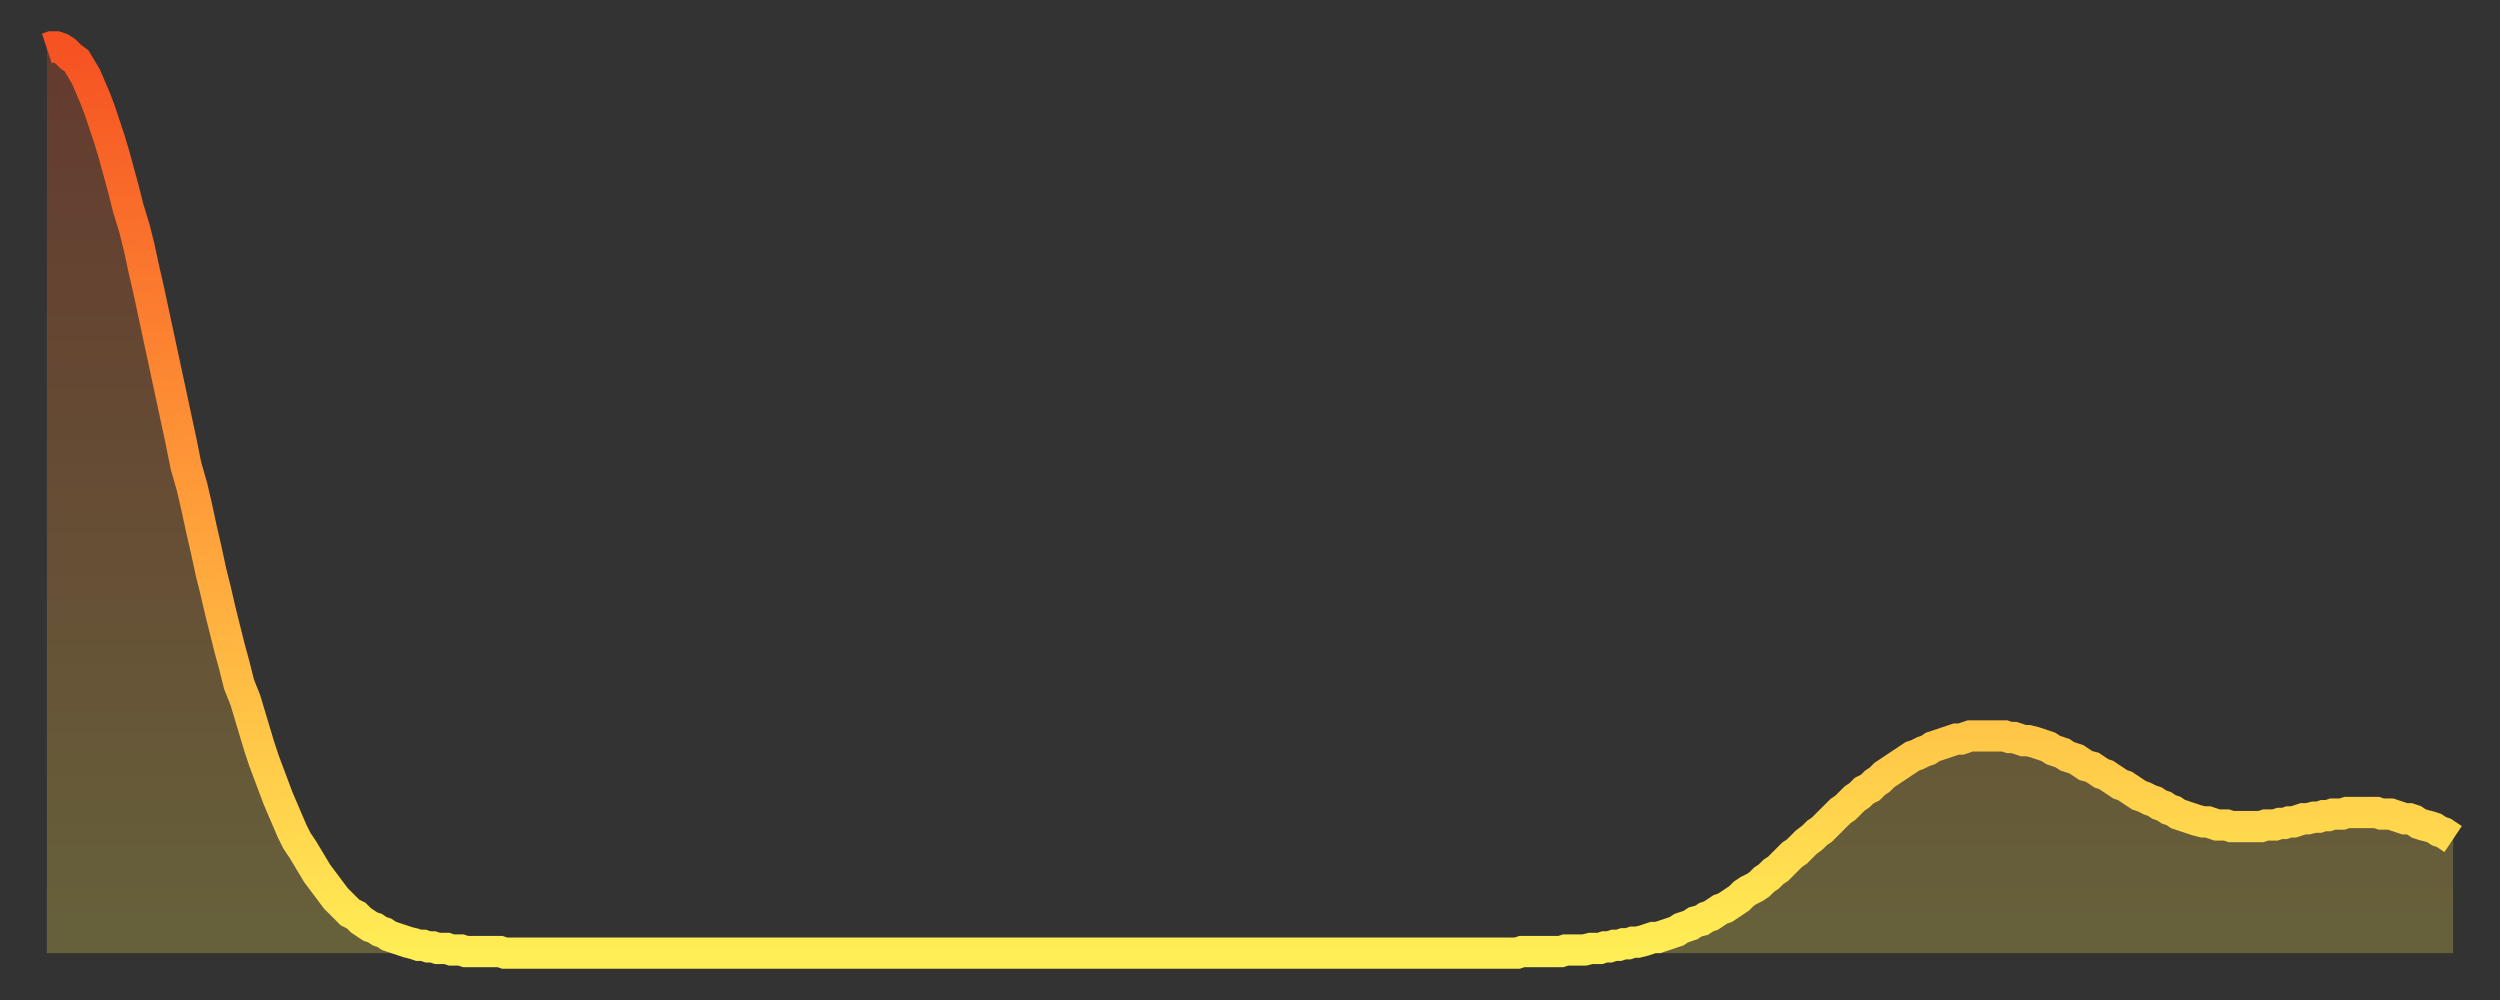 <?xml version="1.0" encoding="utf-8" ?>
<svg baseProfile="full" height="64" version="1.1" width="160" xmlns="http://www.w3.org/2000/svg" xmlns:ev="http://www.w3.org/2001/xml-events" xmlns:xlink="http://www.w3.org/1999/xlink"><rect width="100%" height="100%" fill="#333333" stroke="none"/><defs><linearGradient id="id119206" x1="0" x2="0" y1="0" y2="1"><stop offset="0%" stop-color="#f65222" /><stop offset="50%" stop-color="#ff9c39" /><stop offset="100%" stop-color="#ffee55" /></linearGradient></defs><g transform="translate(3,3)"><g><path d="M 0.0 0.1 0.3 0.0 0.6 0.0 0.9 0.1 1.2 0.3 1.5 0.6 1.9 0.9 2.2 1.4 2.5 1.9 2.8 2.6 3.1 3.3 3.4 4.1 3.7 5.0 4.0 5.9 4.3 6.9 4.6 8.0 4.9 9.1 5.2 10.3 5.6 11.6 5.9 12.8 6.2 14.2 6.5 15.5 6.8 16.9 7.1 18.3 7.4 19.7 7.7 21.1 8.0 22.5 8.3 23.9 8.6 25.3 8.9 26.8 9.3 28.2 9.6 29.5 9.9 30.9 10.2 32.2 10.5 33.6 10.8 34.8 11.1 36.1 11.4 37.3 11.7 38.5 12.0 39.6 12.3 40.8 12.7 41.8 13.0 42.8 13.3 43.8 13.6 44.8 13.9 45.7 14.2 46.5 14.5 47.3 14.8 48.1 15.1 48.8 15.4 49.5 15.7 50.2 16.0 50.8 16.4 51.4 16.7 51.9 17.0 52.4 17.3 52.9 17.6 53.3 17.9 53.7 18.2 54.1 18.5 54.5 18.8 54.8 19.1 55.1 19.4 55.4 19.8 55.6 20.1 55.9 20.4 56.1 20.7 56.3 21.0 56.4 21.3 56.6 21.6 56.7 21.9 56.9 22.2 57.0 22.5 57.1 22.8 57.2 23.1 57.3 23.5 57.4 23.8 57.5 24.1 57.5 24.4 57.6 24.7 57.6 25.0 57.7 25.3 57.7 25.6 57.7 25.9 57.8 26.2 57.8 26.5 57.8 26.8 57.9 27.2 57.9 27.5 57.9 27.8 57.9 28.1 57.9 28.4 57.9 28.7 57.9 29.0 57.9 29.3 58.0 29.6 58.0 29.9 58.0 30.2 58.0 30.6 58.0 30.9 58.0 31.2 58.0 31.5 58.0 31.8 58.0 32.1 58.0 32.4 58.0 32.7 58.0 33.0 58.0 33.3 58.0 33.6 58.0 33.9 58.0 34.3 58.0 34.6 58.0 34.9 58.0 35.2 58.0 35.5 58.0 35.8 58.0 36.1 58.0 36.4 58.0 36.7 58.0 37.0 58.0 37.3 58.0 37.7 58.0 38.0 58.0 38.3 58.0 38.6 58.0 38.9 58.0 39.2 58.0 39.5 58.0 39.8 58.0 40.1 58.0 40.4 58.0 40.7 58.0 41.0 58.0 41.4 58.0 41.7 58.0 42.0 58.0 42.3 58.0 42.6 58.0 42.9 58.0 43.2 58.0 43.5 58.0 43.8 58.0 44.1 58.0 44.4 58.0 44.7 58.0 45.1 58.0 45.4 58.0 45.7 58.0 46.0 58.0 46.3 58.0 46.6 58.0 46.9 58.0 47.2 58.0 47.5 58.0 47.8 58.0 48.1 58.0 48.5 58.0 48.8 58.0 49.1 58.0 49.4 58.0 49.7 58.0 50.0 58.0 50.3 58.0 50.6 58.0 50.9 58.0 51.2 58.0 51.5 58.0 51.8 58.0 52.2 58.0 52.5 58.0 52.8 58.0 53.1 58.0 53.4 58.0 53.7 58.0 54.0 58.0 54.3 58.0 54.6 58.0 54.9 58.0 55.2 58.0 55.6 58.0 55.9 58.0 56.2 58.0 56.5 58.0 56.8 58.0 57.1 58.0 57.4 58.0 57.7 58.0 58.0 58.0 58.3 58.0 58.6 58.0 58.9 58.0 59.3 58.0 59.6 58.0 59.9 58.0 60.2 58.0 60.5 58.0 60.8 58.0 61.1 58.0 61.4 58.0 61.7 58.0 62.0 58.0 62.3 58.0 62.6 58.0 63.0 58.0 63.3 58.0 63.6 58.0 63.9 58.0 64.2 58.0 64.5 58.0 64.8 58.0 65.1 58.0 65.4 58.0 65.7 58.0 66.0 58.0 66.4 58.0 66.7 58.0 67.0 58.0 67.3 58.0 67.6 58.0 67.9 58.0 68.2 58.0 68.5 58.0 68.8 58.0 69.1 58.0 69.4 58.0 69.7 58.0 70.1 58.0 70.4 58.0 70.7 58.0 71.0 58.0 71.3 58.0 71.6 58.0 71.9 58.0 72.2 58.0 72.5 58.0 72.8 58.0 73.1 58.0 73.5 58.0 73.8 58.0 74.1 58.0 74.4 58.0 74.7 58.0 75.0 58.0 75.3 58.0 75.6 58.0 75.9 58.0 76.2 58.0 76.5 58.0 76.8 58.0 77.2 58.0 77.5 58.0 77.8 58.0 78.1 58.0 78.4 58.0 78.7 58.0 79.0 58.0 79.3 58.0 79.6 58.0 79.9 58.0 80.2 58.0 80.5 58.0 80.9 58.0 81.2 58.0 81.5 58.0 81.8 58.0 82.1 58.0 82.4 58.0 82.7 58.0 83.0 58.0 83.3 58.0 83.6 58.0 83.9 58.0 84.3 58.0 84.6 58.0 84.9 58.0 85.2 58.0 85.5 58.0 85.8 58.0 86.1 58.0 86.4 58.0 86.7 58.0 87.0 58.0 87.3 58.0 87.6 58.0 88.0 58.0 88.3 58.0 88.6 58.0 88.9 58.0 89.2 58.0 89.5 58.0 89.8 58.0 90.1 58.0 90.4 58.0 90.7 58.0 91.0 58.0 91.4 58.0 91.7 58.0 92.0 58.0 92.3 58.0 92.6 58.0 92.9 58.0 93.2 58.0 93.5 58.0 93.8 58.0 94.1 58.0 94.4 57.9 94.7 57.9 95.1 57.9 95.4 57.9 95.7 57.9 96.0 57.9 96.3 57.9 96.6 57.9 96.9 57.9 97.2 57.8 97.5 57.8 97.8 57.8 98.1 57.8 98.4 57.8 98.8 57.7 99.1 57.7 99.4 57.7 99.7 57.6 100.0 57.6 100.3 57.5 100.6 57.5 100.9 57.4 101.2 57.4 101.5 57.3 101.8 57.3 102.2 57.2 102.5 57.1 102.8 57.0 103.1 57.0 103.4 56.9 103.7 56.8 104.0 56.7 104.3 56.6 104.6 56.4 104.9 56.3 105.2 56.2 105.5 56.0 105.9 55.9 106.2 55.7 106.5 55.6 106.8 55.4 107.1 55.2 107.4 55.1 107.7 54.9 108.0 54.7 108.3 54.5 108.6 54.2 108.9 54.0 109.3 53.8 109.6 53.6 109.9 53.3 110.2 53.1 110.5 52.8 110.8 52.6 111.1 52.3 111.4 52.0 111.7 51.7 112.0 51.5 112.3 51.2 112.6 50.9 113.0 50.6 113.3 50.3 113.6 50.1 113.9 49.8 114.2 49.5 114.5 49.2 114.8 48.9 115.1 48.7 115.4 48.4 115.7 48.1 116.0 47.9 116.3 47.6 116.7 47.4 117.0 47.1 117.3 46.9 117.6 46.6 117.9 46.4 118.2 46.2 118.5 46.0 118.8 45.8 119.1 45.6 119.4 45.4 119.7 45.3 120.1 45.1 120.4 45.0 120.7 44.8 121.0 44.7 121.3 44.6 121.6 44.5 121.9 44.4 122.2 44.3 122.5 44.3 122.8 44.2 123.1 44.1 123.4 44.1 123.8 44.1 124.1 44.1 124.4 44.1 124.7 44.1 125.0 44.1 125.3 44.1 125.6 44.2 125.9 44.2 126.2 44.3 126.5 44.4 126.8 44.4 127.2 44.5 127.5 44.6 127.8 44.7 128.1 44.8 128.4 45.0 128.7 45.1 129.0 45.2 129.3 45.4 129.6 45.5 129.9 45.6 130.2 45.8 130.5 46.0 130.9 46.1 131.2 46.3 131.5 46.5 131.8 46.6 132.1 46.8 132.4 47.0 132.7 47.2 133.0 47.3 133.3 47.5 133.6 47.7 133.9 47.9 134.2 48.0 134.6 48.2 134.9 48.3 135.2 48.5 135.5 48.6 135.8 48.8 136.1 48.9 136.4 49.1 136.7 49.2 137.0 49.3 137.3 49.4 137.6 49.5 138.0 49.6 138.3 49.6 138.6 49.7 138.9 49.8 139.2 49.8 139.5 49.8 139.8 49.9 140.1 49.9 140.4 49.9 140.7 49.9 141.0 49.9 141.3 49.9 141.7 49.9 142.0 49.8 142.3 49.8 142.6 49.8 142.9 49.7 143.2 49.7 143.5 49.6 143.8 49.6 144.1 49.5 144.4 49.4 144.7 49.4 145.1 49.3 145.4 49.3 145.7 49.2 146.0 49.2 146.3 49.1 146.6 49.1 146.9 49.1 147.2 49.0 147.5 49.0 147.8 49.0 148.1 49.0 148.4 49.0 148.8 49.0 149.1 49.0 149.4 49.1 149.7 49.1 150.0 49.1 150.3 49.2 150.6 49.3 150.9 49.4 151.2 49.4 151.5 49.5 151.8 49.7 152.1 49.8 152.5 49.9 152.8 50.0 153.1 50.2 153.4 50.3 153.7 50.5 154.0 50.7" fill="none" id="graph-curve" opacity="1" stroke="url(#id119206)" stroke-width="2" /><path d="M 0 58 L 0.0 0.1 0.3 0.0 0.6 0.0 0.9 0.1 1.2 0.3 1.5 0.6 1.9 0.9 2.2 1.4 2.5 1.9 2.8 2.6 3.1 3.3 3.4 4.1 3.7 5.0 4.0 5.9 4.3 6.9 4.6 8.0 4.9 9.1 5.2 10.3 5.6 11.6 5.9 12.8 6.2 14.2 6.5 15.5 6.8 16.9 7.1 18.3 7.4 19.7 7.7 21.1 8.0 22.5 8.3 23.9 8.6 25.3 8.9 26.8 9.3 28.2 9.6 29.5 9.9 30.9 10.2 32.2 10.5 33.6 10.8 34.8 11.1 36.1 11.4 37.3 11.7 38.5 12.0 39.6 12.3 40.8 12.7 41.8 13.0 42.8 13.3 43.8 13.6 44.8 13.9 45.7 14.2 46.5 14.5 47.3 14.8 48.1 15.1 48.8 15.4 49.5 15.7 50.2 16.0 50.8 16.4 51.4 16.7 51.9 17.0 52.4 17.3 52.9 17.6 53.3 17.9 53.7 18.2 54.1 18.5 54.5 18.8 54.8 19.1 55.1 19.4 55.4 19.8 55.6 20.1 55.9 20.4 56.1 20.7 56.3 21.0 56.4 21.3 56.6 21.6 56.7 21.9 56.9 22.2 57.0 22.5 57.1 22.8 57.2 23.1 57.3 23.5 57.4 23.8 57.5 24.1 57.5 24.4 57.6 24.7 57.6 25.0 57.7 25.3 57.7 25.6 57.7 25.9 57.8 26.2 57.8 26.5 57.8 26.8 57.9 27.2 57.9 27.5 57.9 27.8 57.9 28.1 57.9 28.4 57.9 28.7 57.9 29.0 57.9 29.3 58.0 29.6 58.0 29.9 58.0 30.2 58.0 30.6 58.0 30.9 58.0 31.2 58.0 31.5 58.0 31.8 58.0 32.1 58.0 32.4 58.0 32.7 58.0 33.0 58.0 33.3 58.0 33.6 58.0 33.9 58.0 34.3 58.0 34.6 58.0 34.9 58.0 35.2 58.0 35.5 58.0 35.8 58.0 36.1 58.0 36.4 58.0 36.7 58.0 37.0 58.0 37.3 58.0 37.7 58.0 38.0 58.0 38.3 58.0 38.6 58.0 38.9 58.0 39.2 58.0 39.5 58.0 39.8 58.0 40.1 58.0 40.4 58.0 40.7 58.0 41.0 58.0 41.4 58.0 41.7 58.0 42.0 58.0 42.3 58.0 42.6 58.0 42.9 58.0 43.2 58.0 43.5 58.0 43.8 58.0 44.1 58.0 44.4 58.0 44.7 58.0 45.1 58.0 45.4 58.0 45.7 58.0 46.0 58.0 46.3 58.0 46.6 58.0 46.9 58.0 47.2 58.0 47.5 58.0 47.8 58.0 48.1 58.0 48.5 58.0 48.8 58.0 49.1 58.0 49.4 58.0 49.7 58.0 50.0 58.0 50.3 58.0 50.6 58.0 50.9 58.0 51.2 58.0 51.5 58.0 51.8 58.0 52.2 58.0 52.5 58.0 52.8 58.0 53.1 58.0 53.4 58.0 53.7 58.0 54.0 58.0 54.3 58.0 54.6 58.0 54.9 58.0 55.2 58.0 55.6 58.0 55.9 58.0 56.2 58.0 56.5 58.0 56.8 58.0 57.1 58.0 57.4 58.0 57.7 58.0 58.0 58.0 58.3 58.0 58.6 58.0 58.9 58.0 59.3 58.0 59.6 58.0 59.9 58.0 60.2 58.0 60.5 58.0 60.8 58.0 61.1 58.0 61.4 58.0 61.7 58.0 62.0 58.0 62.3 58.0 62.6 58.0 63.0 58.0 63.3 58.0 63.6 58.0 63.9 58.0 64.2 58.0 64.5 58.0 64.8 58.0 65.1 58.0 65.4 58.0 65.7 58.0 66.0 58.0 66.4 58.0 66.7 58.0 67.0 58.0 67.3 58.0 67.6 58.0 67.9 58.0 68.2 58.0 68.5 58.0 68.8 58.0 69.1 58.0 69.4 58.0 69.7 58.0 70.1 58.0 70.4 58.0 70.7 58.0 71.0 58.0 71.3 58.0 71.6 58.0 71.9 58.0 72.2 58.0 72.5 58.0 72.8 58.0 73.1 58.0 73.5 58.0 73.8 58.0 74.1 58.0 74.4 58.0 74.7 58.0 75.0 58.0 75.3 58.0 75.6 58.0 75.9 58.0 76.2 58.0 76.5 58.0 76.8 58.0 77.2 58.0 77.5 58.0 77.8 58.0 78.1 58.0 78.4 58.0 78.7 58.0 79.0 58.0 79.3 58.0 79.6 58.0 79.9 58.0 80.2 58.0 80.5 58.0 80.9 58.0 81.2 58.0 81.5 58.0 81.8 58.0 82.1 58.0 82.4 58.0 82.7 58.0 83.0 58.0 83.3 58.0 83.6 58.0 83.9 58.0 84.3 58.0 84.6 58.0 84.9 58.0 85.2 58.0 85.5 58.0 85.8 58.0 86.1 58.0 86.4 58.0 86.7 58.0 87.0 58.0 87.3 58.0 87.6 58.0 88.0 58.0 88.3 58.0 88.6 58.0 88.9 58.0 89.2 58.0 89.5 58.0 89.8 58.0 90.1 58.0 90.4 58.0 90.7 58.0 91.0 58.0 91.4 58.0 91.7 58.0 92.0 58.0 92.3 58.0 92.6 58.0 92.9 58.0 93.2 58.0 93.5 58.0 93.8 58.0 94.1 58.0 94.4 57.9 94.7 57.9 95.1 57.9 95.4 57.9 95.7 57.9 96.0 57.9 96.3 57.9 96.6 57.9 96.9 57.9 97.2 57.8 97.5 57.8 97.8 57.8 98.1 57.8 98.4 57.8 98.8 57.7 99.1 57.7 99.4 57.7 99.7 57.6 100.0 57.6 100.3 57.5 100.6 57.5 100.9 57.4 101.2 57.4 101.5 57.3 101.8 57.3 102.2 57.2 102.5 57.1 102.8 57.0 103.1 57.0 103.4 56.9 103.7 56.8 104.0 56.7 104.3 56.6 104.6 56.4 104.9 56.3 105.2 56.2 105.5 56.0 105.9 55.9 106.2 55.7 106.5 55.6 106.8 55.4 107.1 55.2 107.4 55.1 107.7 54.9 108.0 54.7 108.3 54.5 108.6 54.2 108.9 54.0 109.3 53.8 109.6 53.6 109.9 53.3 110.2 53.1 110.5 52.8 110.8 52.6 111.1 52.3 111.4 52.0 111.7 51.7 112.0 51.5 112.3 51.2 112.6 50.9 113.0 50.6 113.3 50.3 113.6 50.1 113.9 49.8 114.2 49.5 114.5 49.2 114.8 48.9 115.1 48.7 115.4 48.4 115.7 48.1 116.0 47.9 116.3 47.6 116.7 47.4 117.0 47.1 117.3 46.9 117.6 46.6 117.9 46.4 118.2 46.2 118.5 46.0 118.8 45.8 119.1 45.6 119.4 45.4 119.7 45.3 120.1 45.1 120.4 45.0 120.7 44.8 121.0 44.7 121.3 44.6 121.6 44.5 121.9 44.4 122.2 44.3 122.5 44.3 122.8 44.2 123.1 44.1 123.4 44.1 123.8 44.1 124.1 44.1 124.4 44.1 124.7 44.1 125.0 44.1 125.3 44.1 125.6 44.2 125.9 44.2 126.2 44.3 126.5 44.4 126.8 44.4 127.2 44.5 127.5 44.6 127.8 44.7 128.1 44.8 128.4 45.0 128.7 45.1 129.0 45.2 129.3 45.4 129.6 45.5 129.9 45.6 130.2 45.8 130.5 46.0 130.9 46.1 131.2 46.3 131.5 46.5 131.8 46.6 132.1 46.8 132.4 47.0 132.7 47.2 133.0 47.3 133.3 47.5 133.6 47.7 133.9 47.9 134.2 48.0 134.6 48.2 134.9 48.3 135.2 48.5 135.5 48.6 135.8 48.8 136.1 48.9 136.4 49.1 136.7 49.2 137.0 49.3 137.3 49.4 137.6 49.5 138.0 49.6 138.3 49.6 138.6 49.7 138.9 49.8 139.2 49.8 139.5 49.8 139.8 49.9 140.1 49.9 140.4 49.9 140.7 49.9 141.0 49.9 141.3 49.9 141.7 49.9 142.0 49.8 142.3 49.8 142.6 49.8 142.9 49.7 143.2 49.7 143.5 49.6 143.8 49.6 144.1 49.5 144.4 49.4 144.7 49.4 145.1 49.3 145.4 49.3 145.7 49.2 146.0 49.2 146.3 49.1 146.6 49.1 146.9 49.1 147.2 49.0 147.5 49.0 147.8 49.0 148.1 49.0 148.4 49.0 148.8 49.0 149.1 49.0 149.4 49.1 149.7 49.1 150.0 49.1 150.3 49.2 150.6 49.3 150.9 49.4 151.2 49.4 151.5 49.5 151.8 49.7 152.1 49.8 152.5 49.9 152.8 50.0 153.1 50.2 153.4 50.3 153.7 50.5 154.0 50.7 154 58" fill="url(#id119206)" fill-opacity=".25" id="graph-shadow" /></g></g></svg>